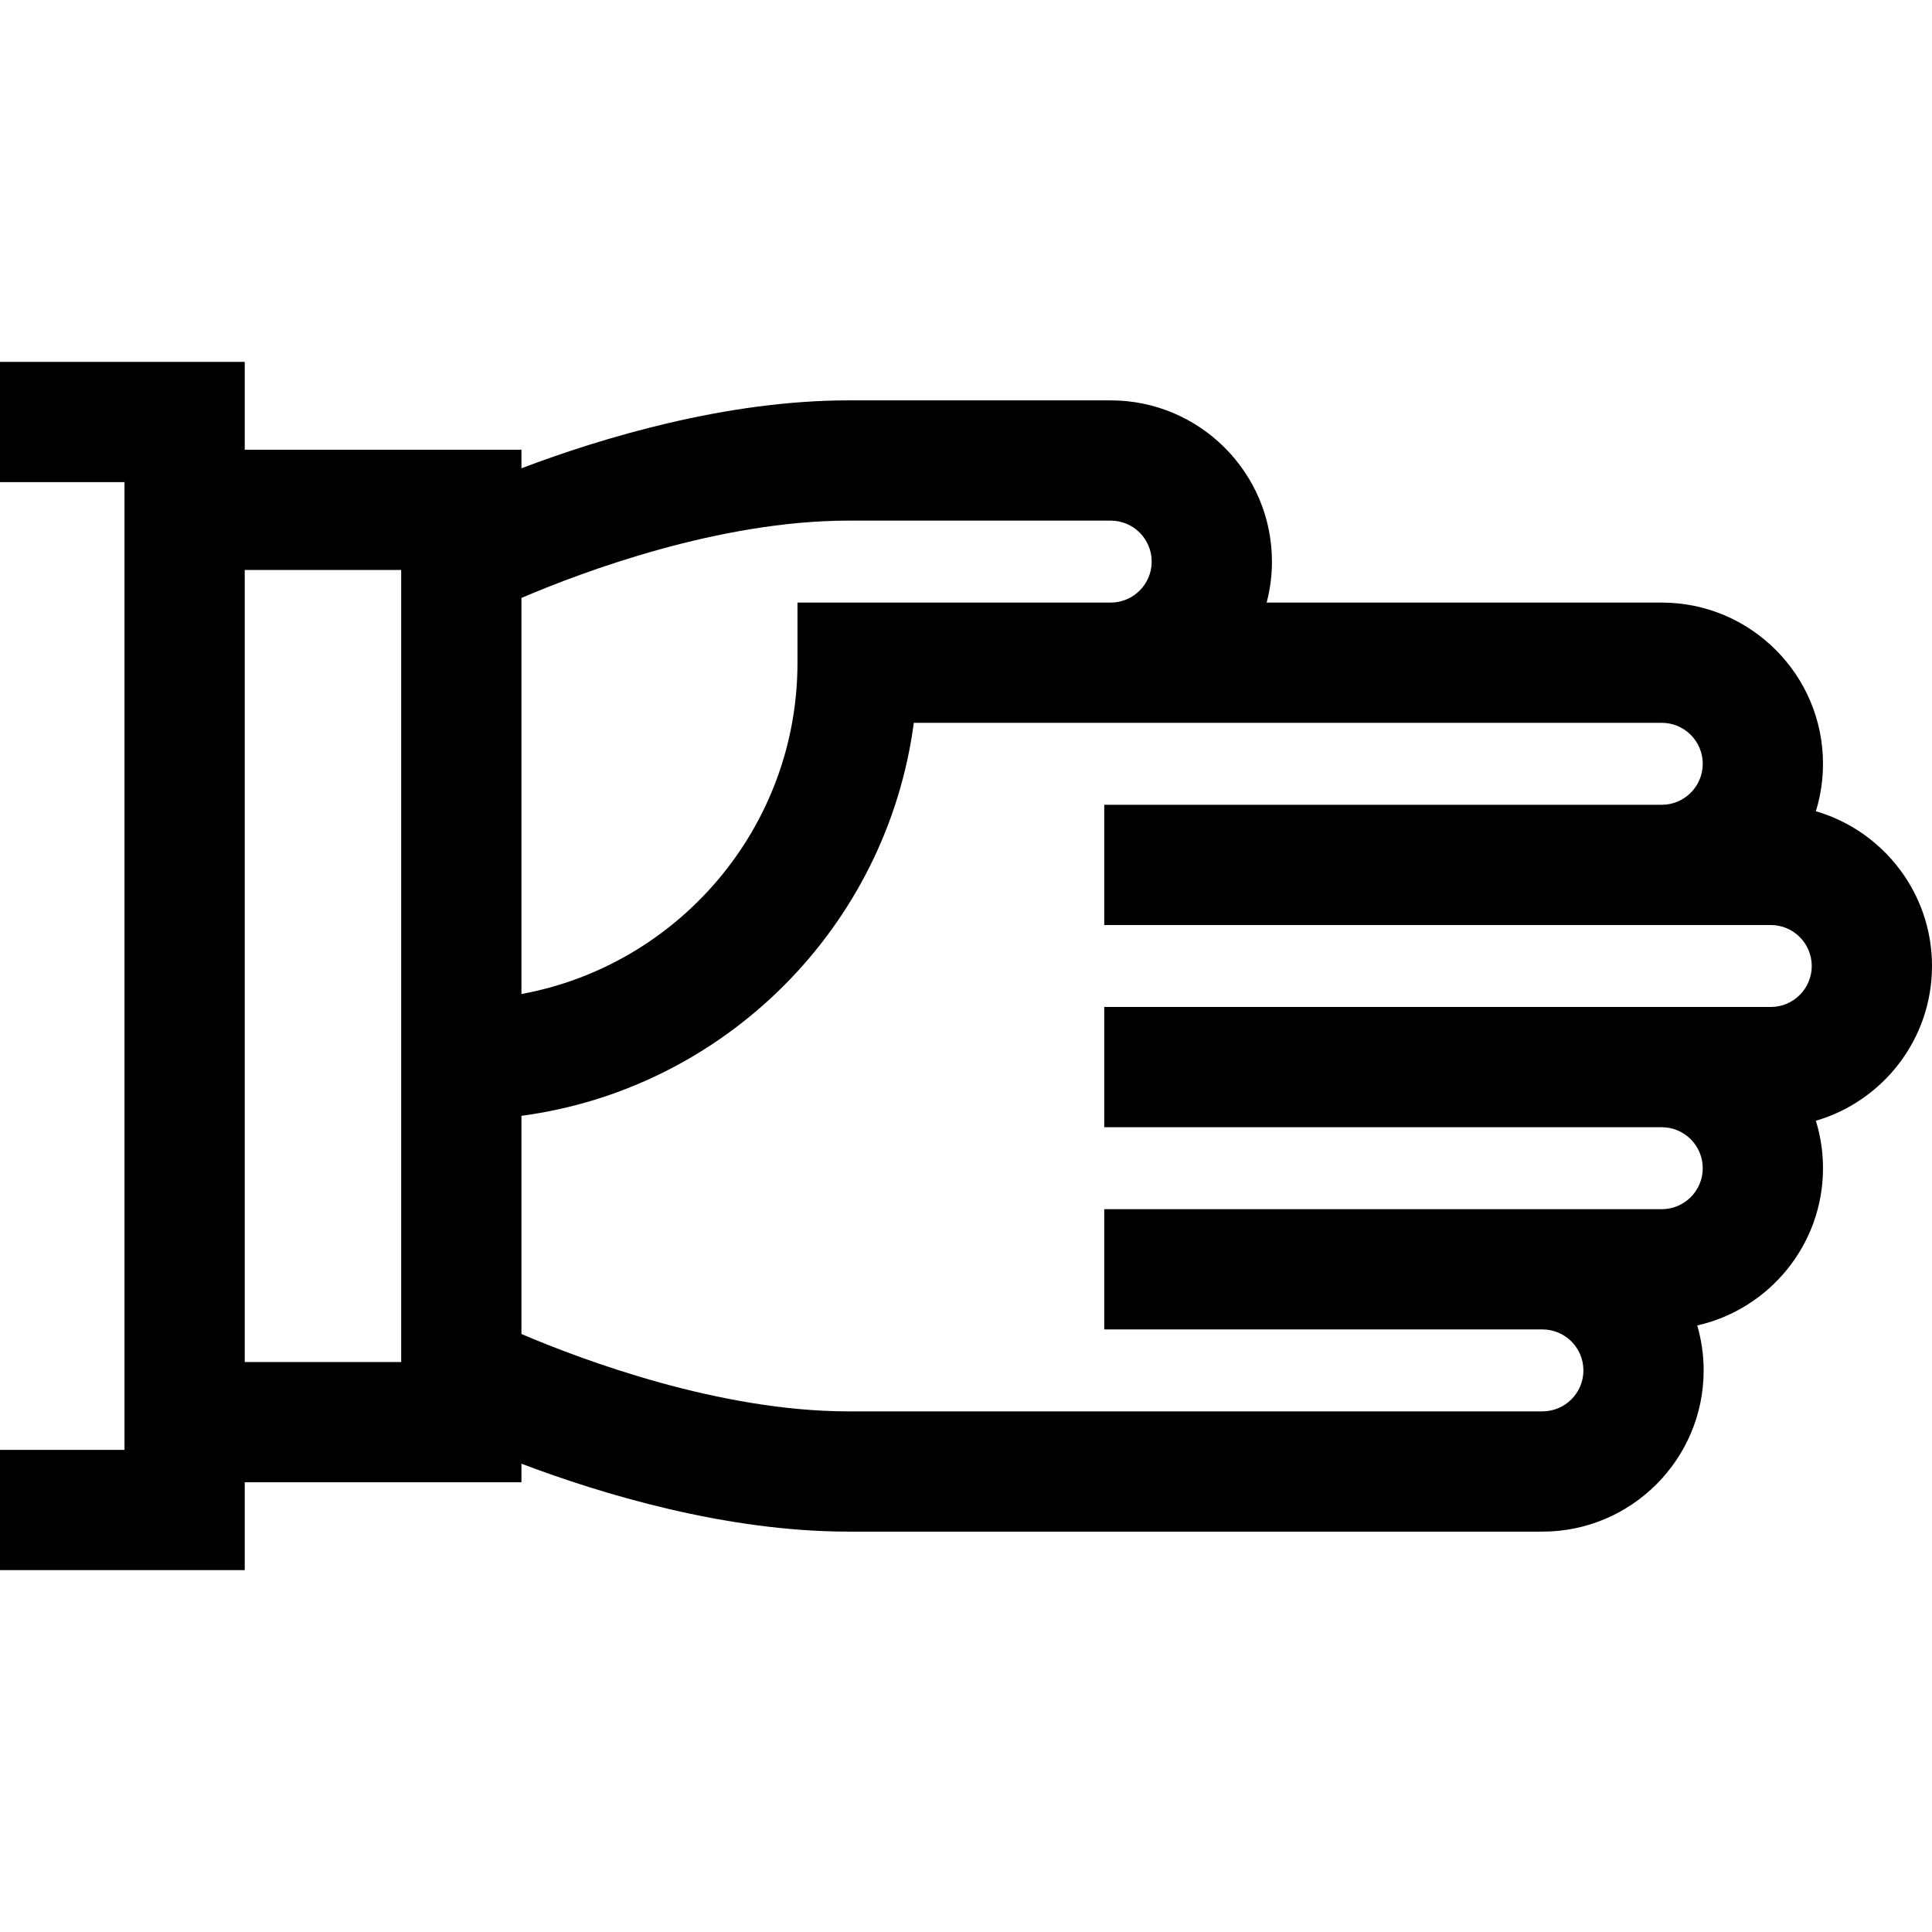 <?xml version="1.0" encoding="iso-8859-1"?>
<!-- Uploaded to: SVG Repo, www.svgrepo.com, Generator: SVG Repo Mixer Tools -->
<svg fill="#000000" height="800px" width="800px" version="1.1" id="Layer_1" xmlns="http://www.w3.org/2000/svg" xmlns:xlink="http://www.w3.org/1999/xlink" 
	 viewBox="0 0 482 482" xml:space="preserve">
<g>
	<path d="M482,241c0-18.274-12.254-33.731-28.974-38.61c1.155-3.744,1.779-7.718,1.779-11.835c0-22.179-18.044-40.223-40.223-40.223
		h-98.574c0.859-3.266,1.32-6.691,1.32-10.223c0-22.179-18.044-40.223-40.223-40.223h-65.407c-30.685,0-61.674,9.398-81.608,16.942
		v-4.635H61.056V90.28H0v30h31.056v241.44H0v30h61.056v-21.915h69.035v-4.635c19.934,7.544,50.923,16.942,81.608,16.942h173.11
		c22.179,0,40.223-18.044,40.223-40.223c0-3.892-0.567-7.653-1.603-11.215c17.935-4.043,31.376-20.091,31.376-39.23
		c0-4.118-0.625-8.092-1.779-11.835C469.746,274.731,482,259.274,482,241z M211.699,129.886h65.407
		c5.637,0,10.223,4.586,10.223,10.223c0,5.637-4.586,10.223-10.223,10.223h-78.147v15c0,41.162-29.748,75.484-68.868,82.657v-98.818
		C145.39,142.641,179.406,129.886,211.699,129.886z M100.091,339.806H61.056V142.194h39.035V339.806z M414.583,301.668H275.487v30
		H384.81c5.637,0,10.223,4.586,10.223,10.223c0,5.637-4.586,10.223-10.223,10.223h-173.11c-32.161,0-66.27-12.768-81.608-19.298
		v-54.439c50.83-6.794,91.177-47.188,97.886-98.045h186.606c5.637,0,10.223,4.586,10.223,10.223s-4.586,10.223-10.223,10.223
		H275.487v30h166.29c5.637,0,10.223,4.586,10.223,10.223s-4.586,10.223-10.223,10.223h-166.29v30h139.096
		c5.637,0,10.223,4.586,10.223,10.223S420.22,301.668,414.583,301.668z"/>
</g>
</svg>